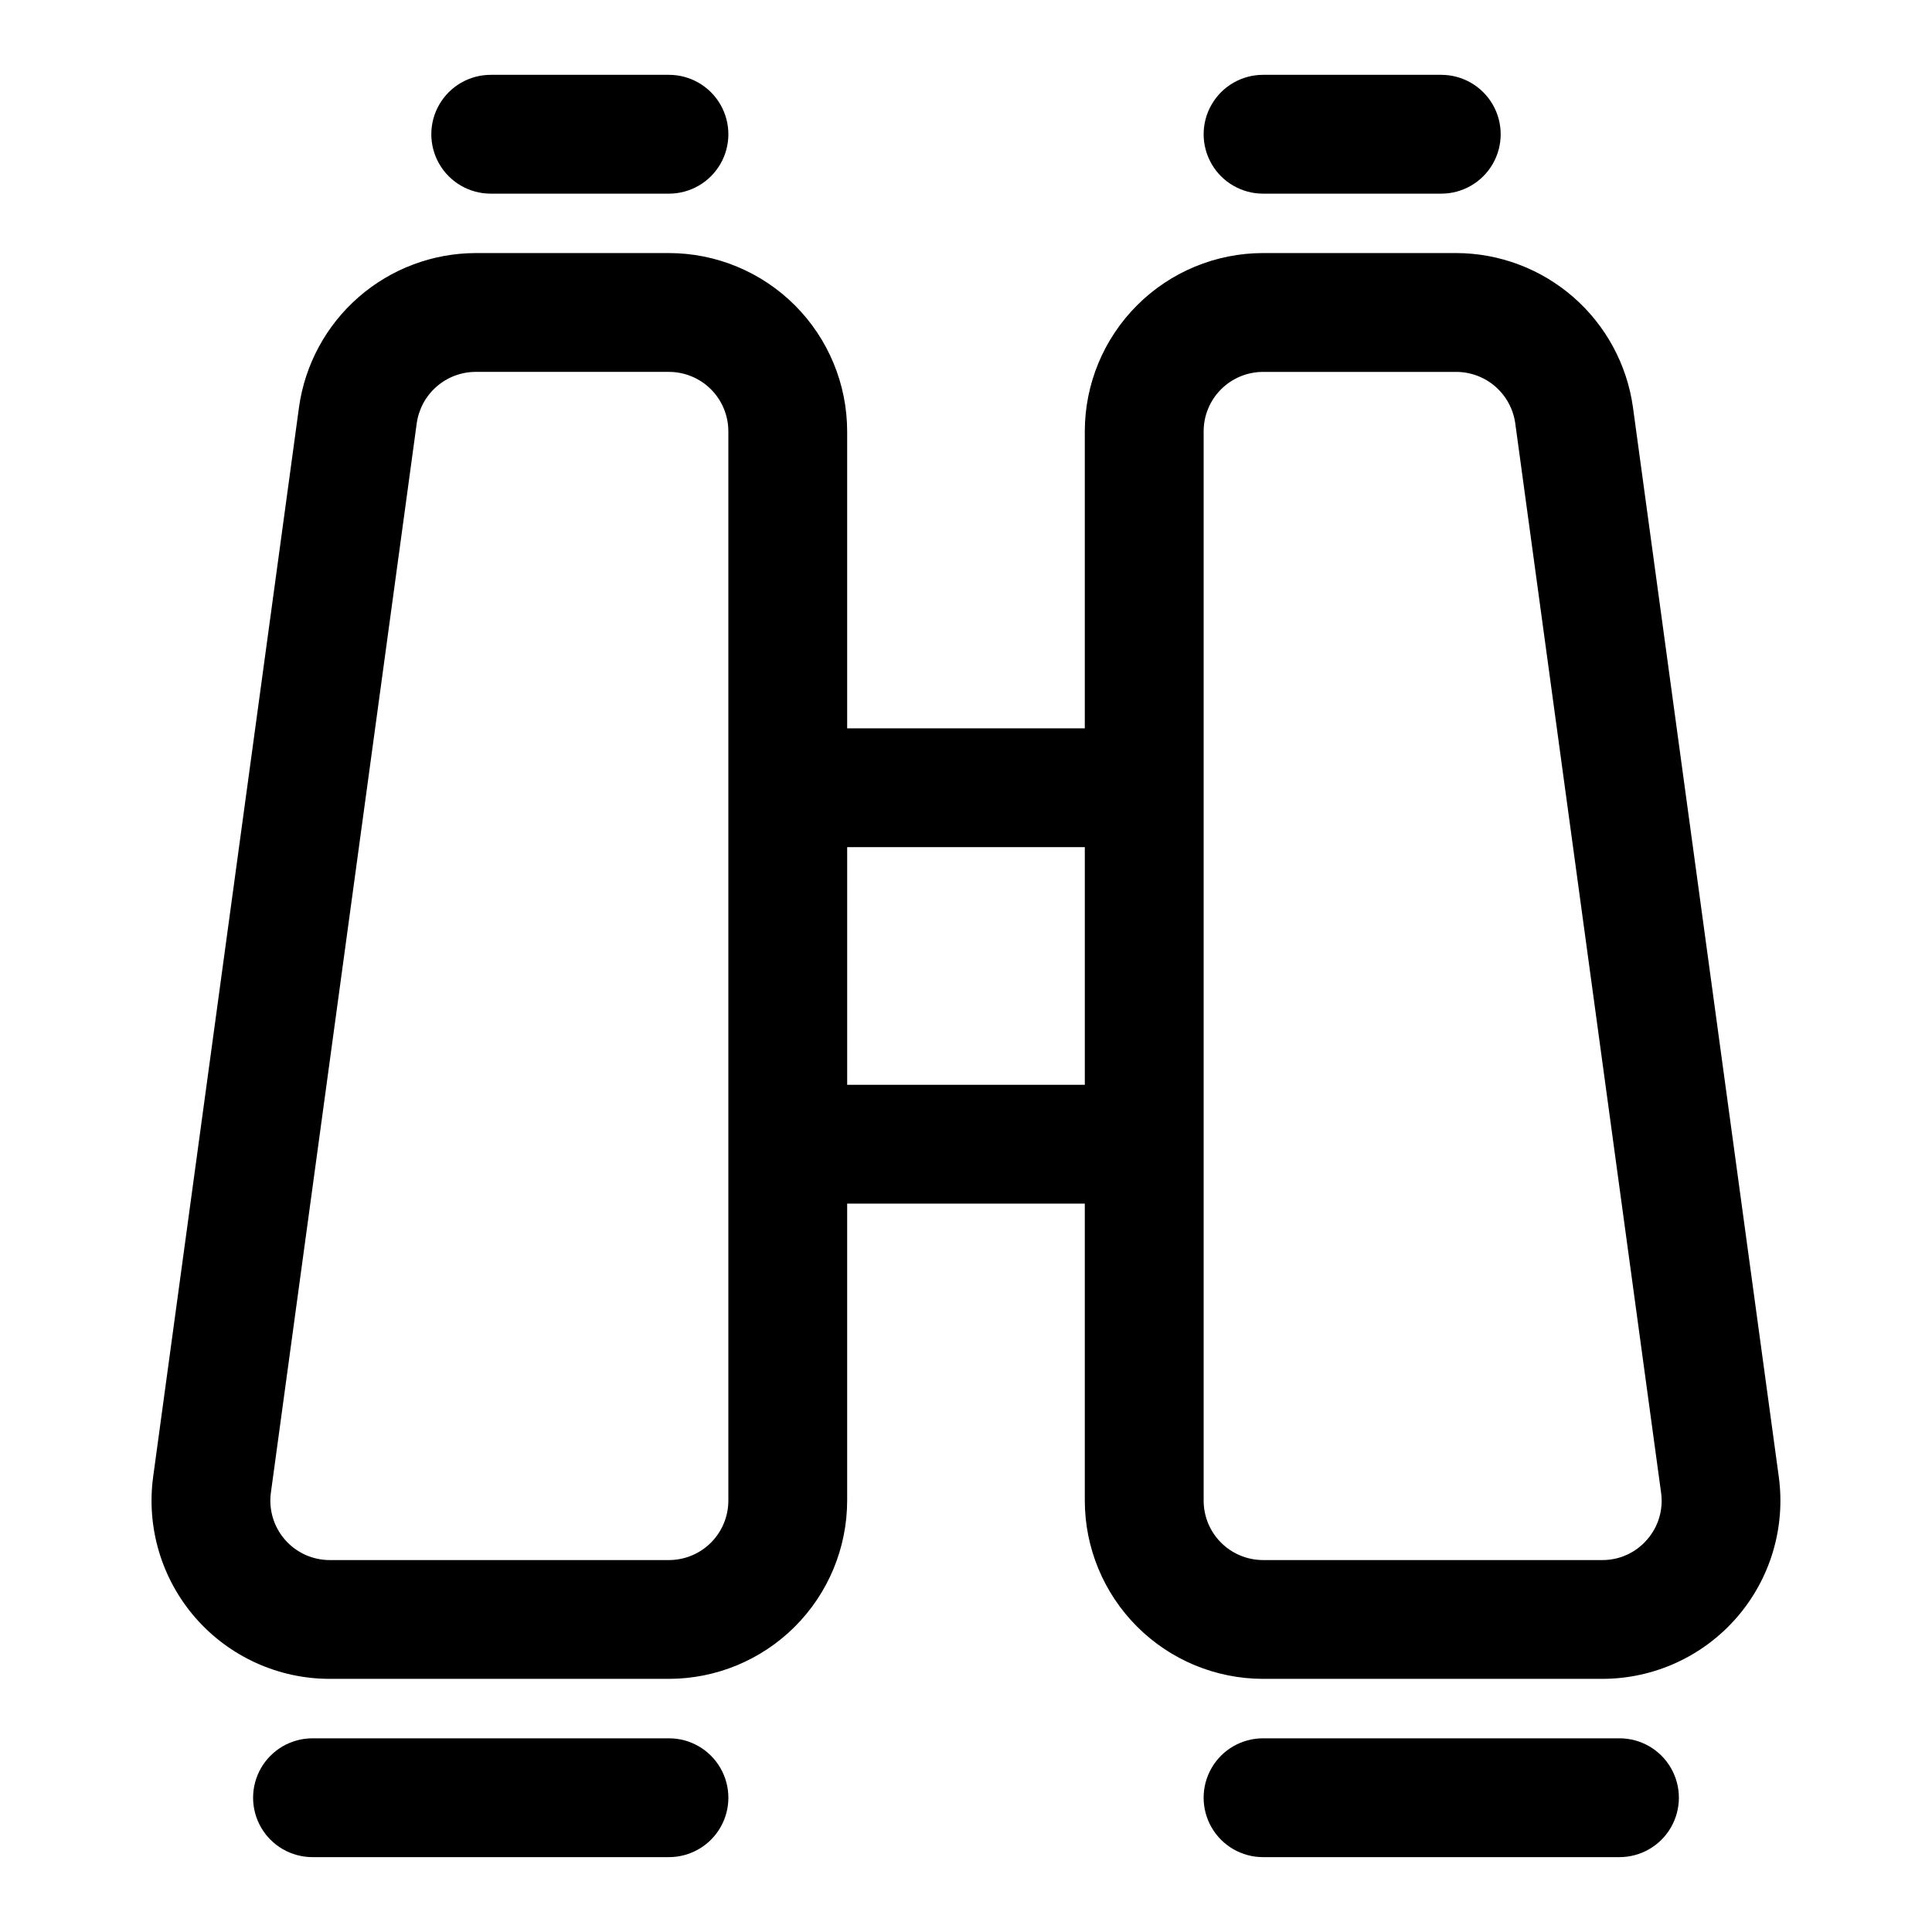 <?xml version="1.0" encoding="UTF-8"?>
<!-- Uploaded to: ICON Repo, www.iconrepo.com, Generator: ICON Repo Mixer Tools -->
<svg fill="#000000" width="800px" height="800px" version="1.1" viewBox="144 144 512 512" xmlns="http://www.w3.org/2000/svg">
 <g>
  <path d="m274.05 195.32h47.23c5.625 0 10.824-3 13.637-7.871s2.812-10.871 0-15.742c-2.812-4.871-8.012-7.875-13.637-7.875h-47.23c-5.625 0-10.824 3.004-13.637 7.875-2.812 4.871-2.812 10.871 0 15.742s8.012 7.871 13.637 7.871z"/>
  <path d="m321.28 604.67h-94.465c-5.625 0-10.82 3-13.633 7.871-2.812 4.871-2.812 10.871 0 15.746 2.812 4.871 8.008 7.871 13.633 7.871h94.465c5.625 0 10.824-3 13.637-7.871 2.812-4.875 2.812-10.875 0-15.746-2.812-4.871-8.012-7.871-13.637-7.871z"/>
  <path d="m615.39 535.31-38.645-283.41c-1.582-11.297-7.184-21.648-15.777-29.148-8.598-7.5-19.609-11.652-31.016-11.688h-51.238c-12.523 0.012-24.527 4.992-33.383 13.848-8.855 8.855-13.836 20.863-13.848 33.383v78.719l-62.977 0.004v-78.723c-0.016-12.52-4.996-24.527-13.852-33.383-8.855-8.855-20.859-13.836-33.383-13.848h-51.238c-11.41 0.039-22.422 4.188-31.02 11.695-8.594 7.504-14.195 17.855-15.773 29.156l-38.645 283.39v-0.004c-1.848 13.516 2.238 27.168 11.207 37.445 8.973 10.277 21.945 16.172 35.586 16.168h89.883c12.523-0.012 24.527-4.992 33.383-13.848 8.855-8.855 13.836-20.859 13.852-33.383v-78.719h62.977v78.719c0.012 12.523 4.992 24.527 13.848 33.383 8.855 8.855 20.859 13.836 33.383 13.848h89.883c13.641 0.004 26.617-5.891 35.586-16.168 8.969-10.277 13.055-23.93 11.207-37.445zm-278.37 6.383c-0.004 4.176-1.664 8.176-4.617 11.129-2.949 2.949-6.953 4.609-11.129 4.613h-89.883c-4.547 0.004-8.875-1.965-11.867-5.391-2.988-3.43-4.352-7.981-3.734-12.488l38.648-283.38c0.527-3.766 2.394-7.219 5.258-9.719 2.867-2.504 6.539-3.891 10.34-3.902h51.238c4.176 0.004 8.18 1.664 11.129 4.613 2.953 2.953 4.613 6.957 4.617 11.129zm31.488-110.21v-62.977h62.977v62.977zm211.95 120.57c-2.973 3.445-7.305 5.41-11.855 5.379h-89.883c-4.176-0.004-8.176-1.664-11.129-4.613-2.953-2.953-4.613-6.953-4.613-11.129v-283.39c0-4.172 1.66-8.176 4.613-11.129 2.953-2.949 6.953-4.609 11.129-4.613h51.238c3.801 0.012 7.469 1.395 10.336 3.894 2.863 2.5 4.731 5.949 5.262 9.711l38.645 283.39c0.641 4.512-0.727 9.082-3.742 12.5z"/>
  <path d="m478.72 195.32h47.23c5.625 0 10.824-3 13.637-7.871s2.812-10.871 0-15.742c-2.812-4.871-8.012-7.875-13.637-7.875h-47.23c-5.625 0-10.824 3.004-13.633 7.875-2.812 4.871-2.812 10.871 0 15.742 2.809 4.871 8.008 7.871 13.633 7.871z"/>
  <path d="m573.18 604.67h-94.465c-5.625 0-10.824 3-13.633 7.871-2.812 4.871-2.812 10.871 0 15.746 2.809 4.871 8.008 7.871 13.633 7.871h94.465c5.625 0 10.82-3 13.633-7.871 2.812-4.875 2.812-10.875 0-15.746-2.812-4.871-8.008-7.871-13.633-7.871z"/>
 </g>
</svg>